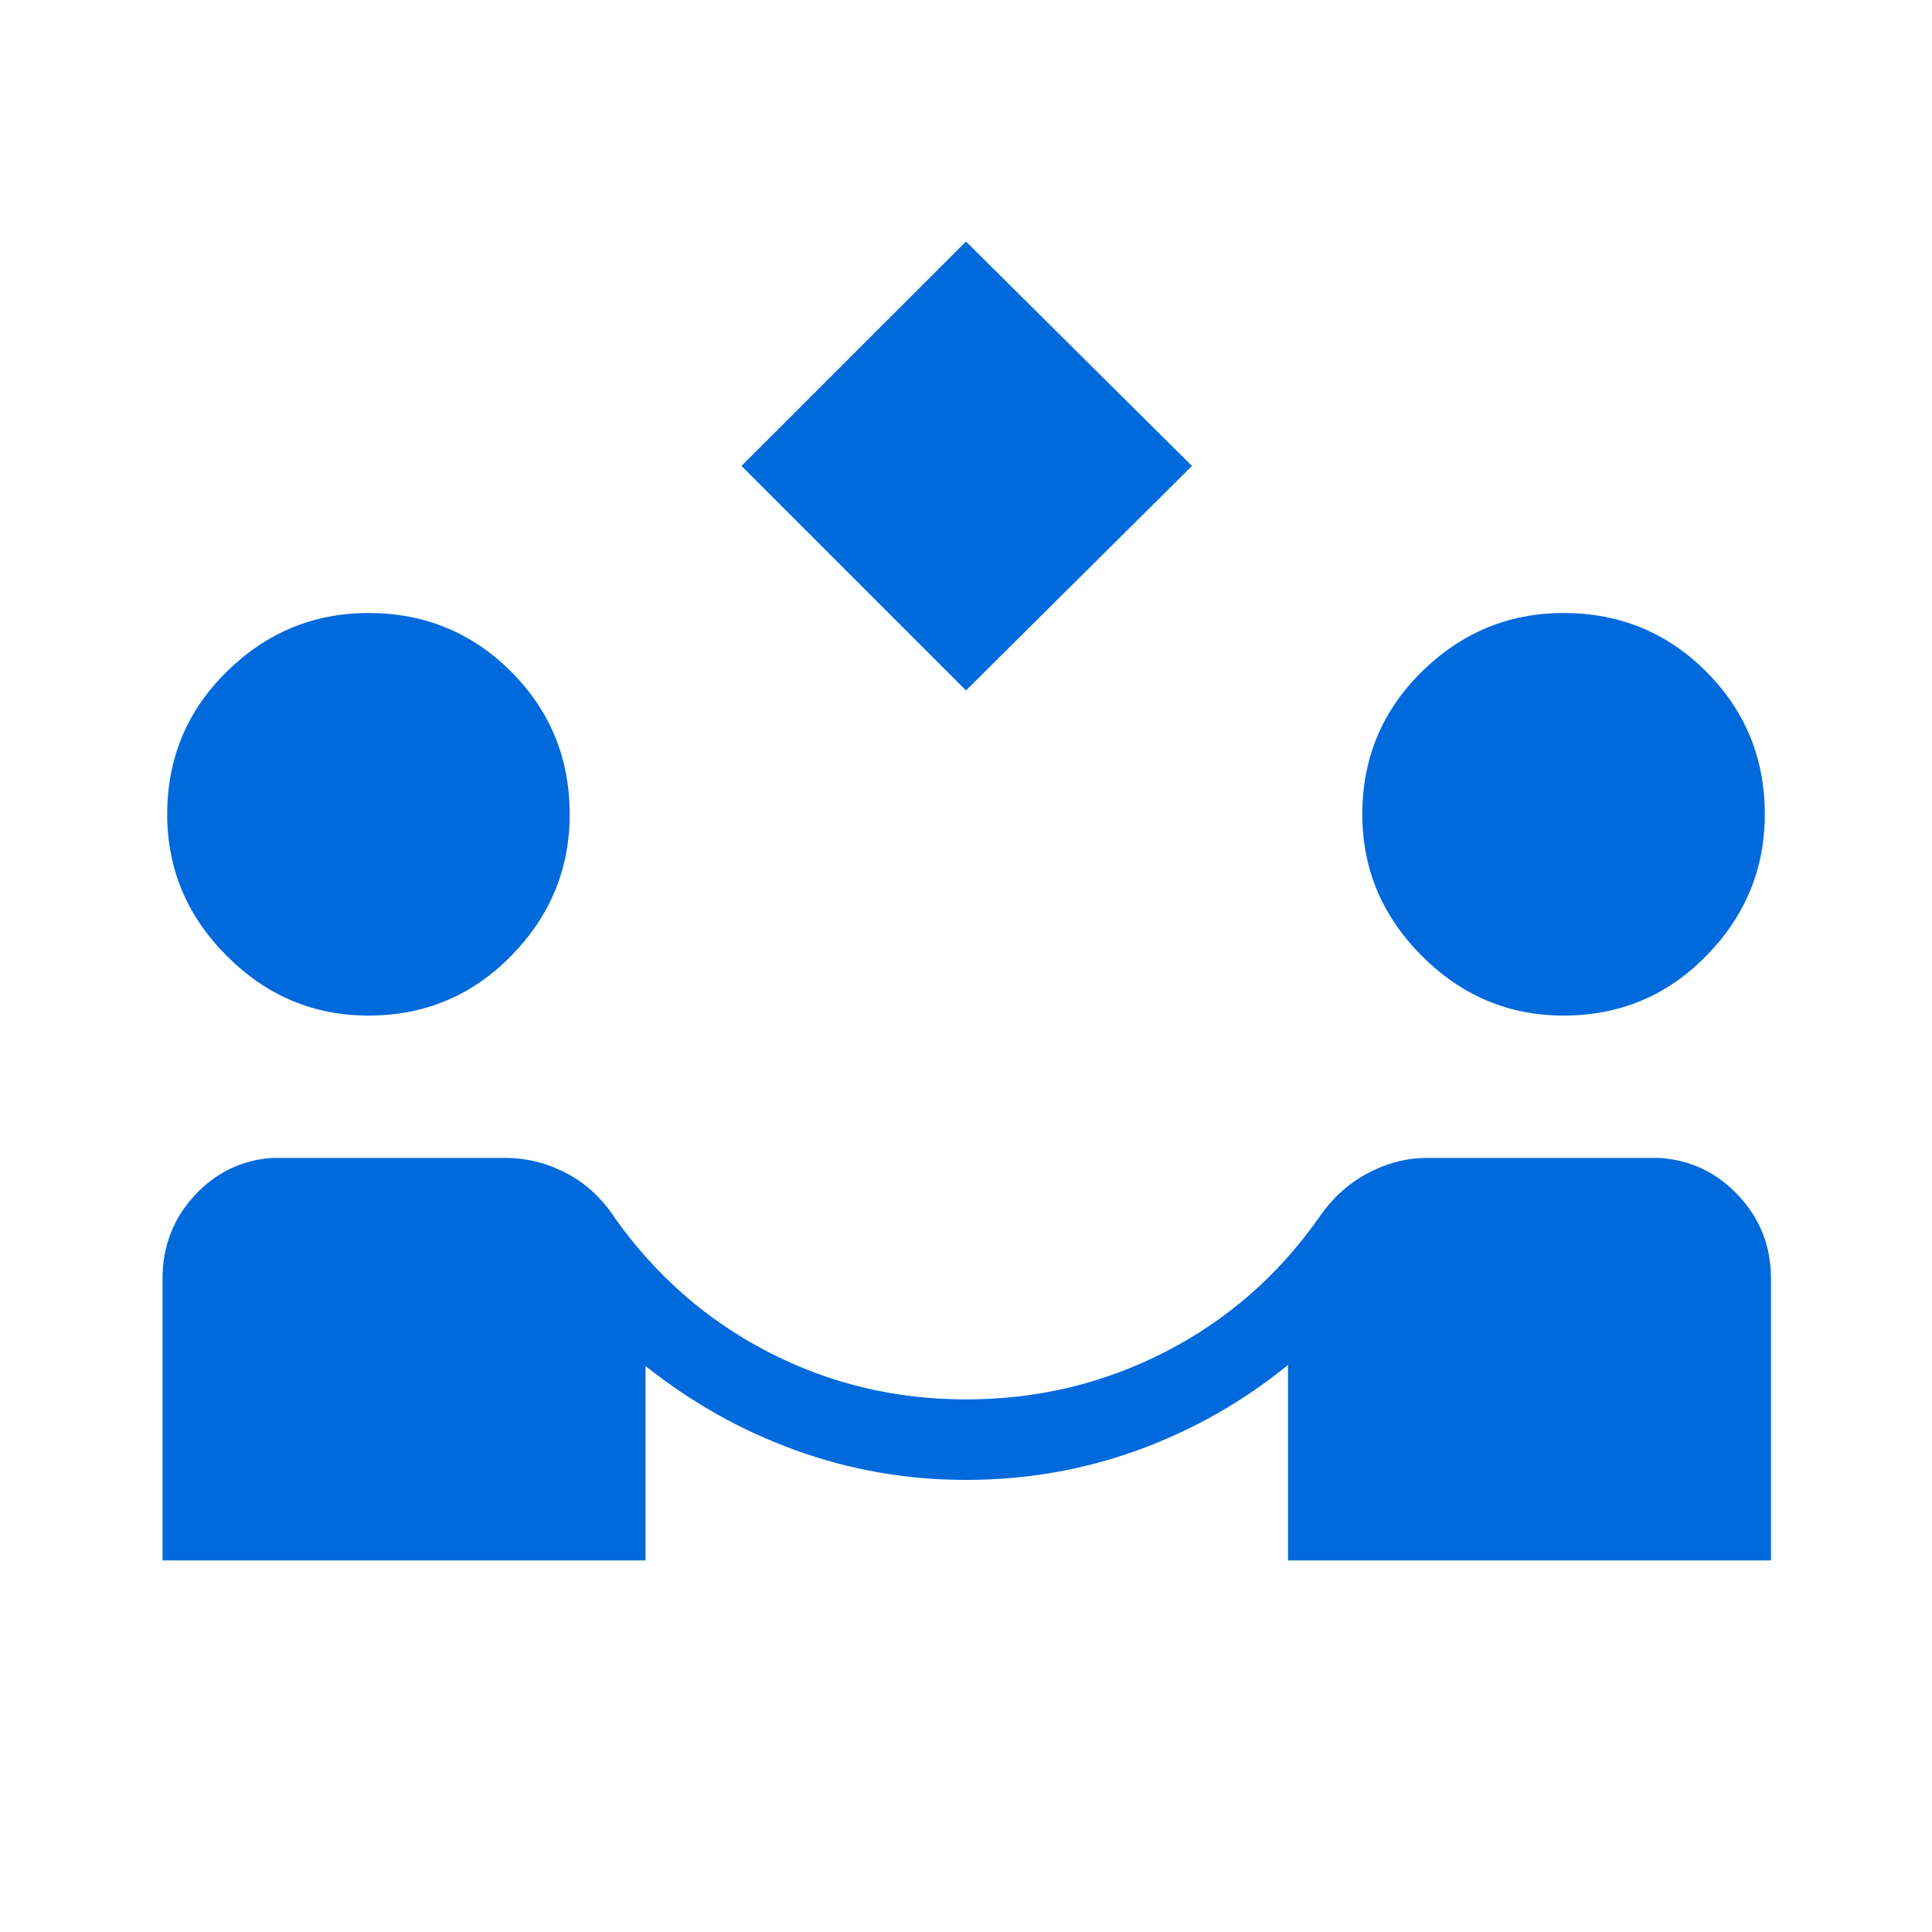 <svg width="24" height="24" viewBox="0 0 24 24" fill="none" xmlns="http://www.w3.org/2000/svg">
<mask id="mask0_771_245" style="mask-type:alpha" maskUnits="userSpaceOnUse" x="0" y="0" width="24" height="24">
<rect width="24" height="24" fill="#D9D9D9"/>
</mask>
<g mask="url(#mask0_771_245)">
<path d="M12 8.577L9.211 5.788L12 3L14.807 5.788L12 8.577ZM2.019 19.384V15.884C2.019 15.485 2.151 15.141 2.414 14.854C2.678 14.567 3.001 14.41 3.384 14.384H6.275C6.544 14.384 6.8 14.449 7.042 14.577C7.284 14.705 7.484 14.892 7.642 15.136C8.151 15.851 8.785 16.404 9.545 16.796C10.305 17.188 11.123 17.384 12 17.384C12.881 17.384 13.704 17.188 14.47 16.796C15.236 16.404 15.872 15.851 16.377 15.136C16.542 14.892 16.745 14.705 16.985 14.577C17.226 14.449 17.472 14.384 17.725 14.384H20.615C21.003 14.41 21.33 14.567 21.598 14.854C21.866 15.141 22 15.485 22 15.884V19.384H16V16.956C15.442 17.411 14.822 17.763 14.141 18.012C13.46 18.26 12.746 18.384 12 18.384C11.27 18.384 10.567 18.262 9.89 18.018C9.213 17.774 8.59 17.424 8.019 16.969V19.384H2.019ZM4.577 12.616C3.897 12.616 3.311 12.369 2.817 11.875C2.324 11.381 2.077 10.795 2.077 10.116C2.077 9.419 2.324 8.829 2.817 8.343C3.311 7.858 3.897 7.615 4.577 7.615C5.273 7.615 5.864 7.858 6.349 8.343C6.834 8.829 7.077 9.419 7.077 10.116C7.077 10.795 6.834 11.381 6.349 11.875C5.864 12.369 5.273 12.616 4.577 12.616ZM19.423 12.616C18.743 12.616 18.157 12.369 17.663 11.875C17.17 11.381 16.923 10.795 16.923 10.116C16.923 9.419 17.17 8.829 17.663 8.343C18.157 7.858 18.743 7.615 19.423 7.615C20.119 7.615 20.71 7.858 21.195 8.343C21.68 8.829 21.923 9.419 21.923 10.116C21.923 10.795 21.68 11.381 21.195 11.875C20.71 12.369 20.119 12.616 19.423 12.616Z" fill="#006ADC"/>
</g>
</svg>

